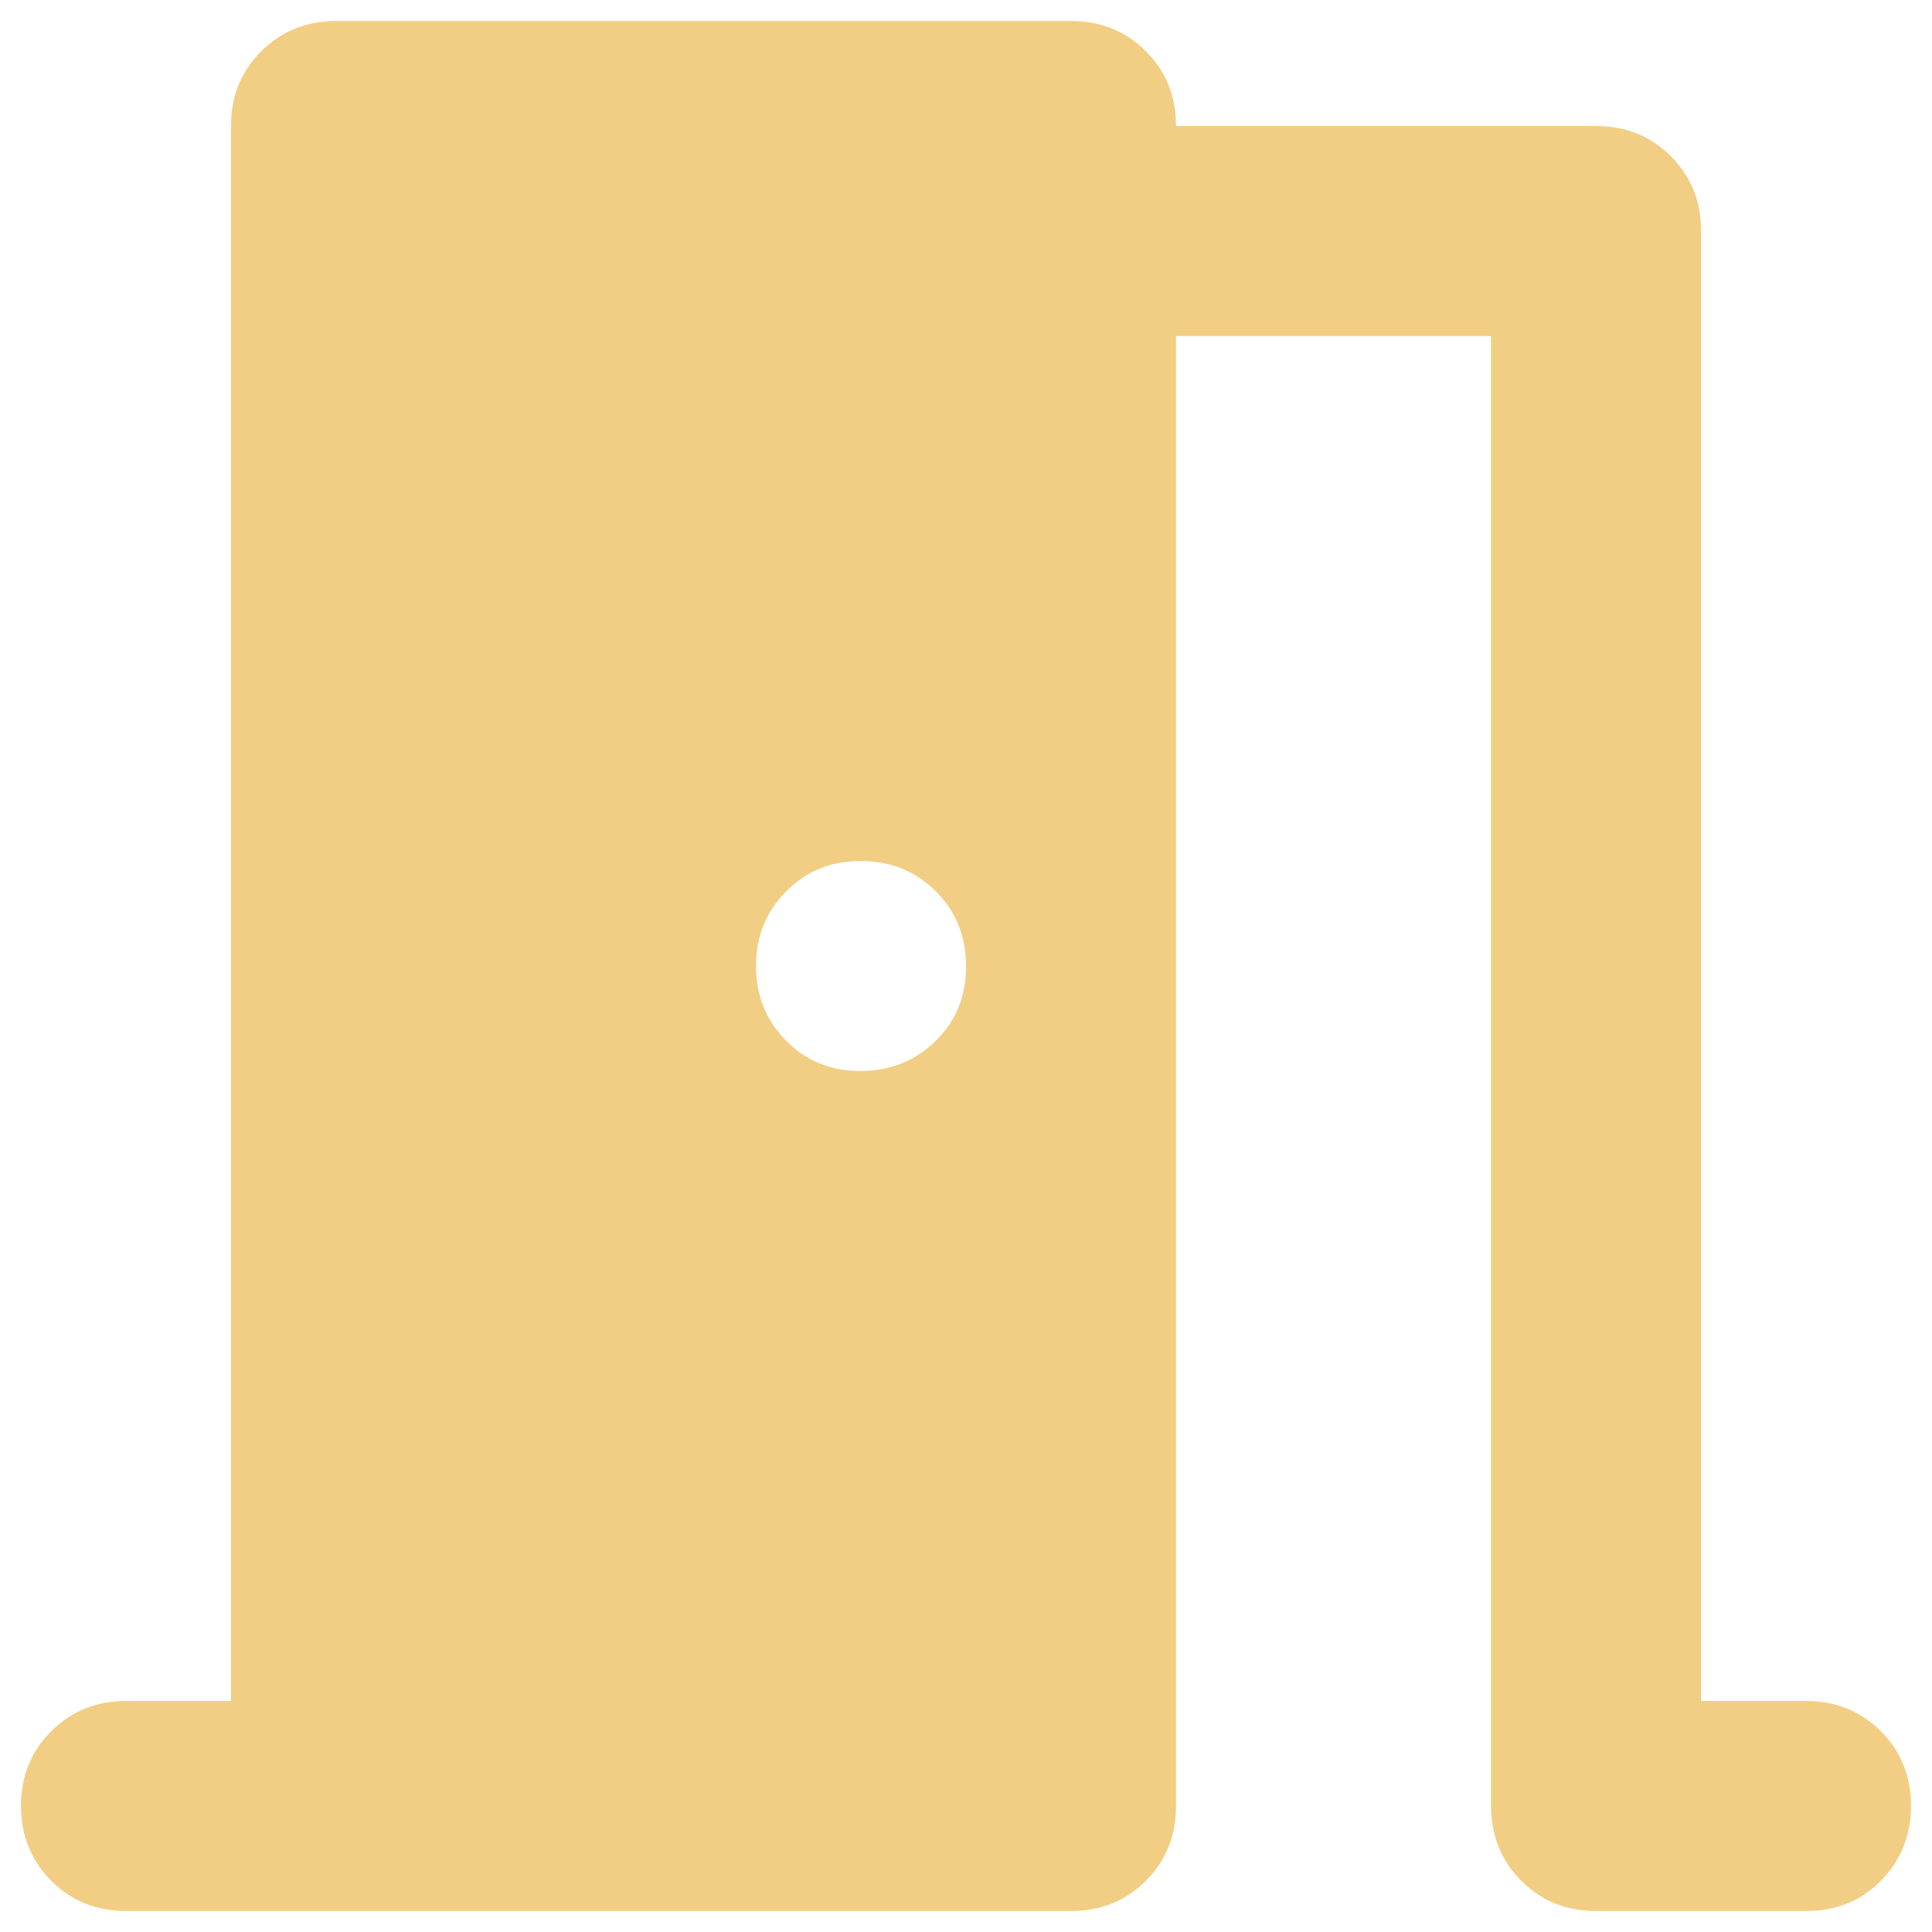 <?xml version="1.0" encoding="UTF-8"?>
<svg xmlns="http://www.w3.org/2000/svg" width="23" height="23" viewBox="0 0 23 23" fill="none">
  <path d="M1.5 22.75C1.146 22.75 0.849 22.63 0.61 22.39C0.371 22.15 0.251 21.853 0.25 21.5C0.249 21.147 0.369 20.85 0.61 20.61C0.851 20.37 1.147 20.25 1.5 20.25H2.75V1.5C2.75 1.146 2.87 0.849 3.11 0.61C3.35 0.371 3.647 0.251 4 0.25H12.75C13.104 0.25 13.401 0.37 13.641 0.61C13.881 0.85 14.001 1.147 14 1.5H19C19.354 1.5 19.651 1.62 19.891 1.86C20.131 2.1 20.251 2.397 20.25 2.75V20.25H21.5C21.854 20.25 22.151 20.37 22.391 20.61C22.631 20.85 22.751 21.147 22.75 21.5C22.749 21.853 22.629 22.15 22.39 22.391C22.151 22.632 21.854 22.752 21.5 22.75H19C18.646 22.75 18.349 22.63 18.11 22.39C17.871 22.15 17.751 21.853 17.75 21.5V4H14V21.5C14 21.854 13.88 22.151 13.64 22.391C13.4 22.631 13.103 22.751 12.75 22.75H1.5ZM11.5 11.5C11.5 11.146 11.38 10.849 11.14 10.61C10.9 10.371 10.603 10.251 10.25 10.25C9.897 10.249 9.6 10.369 9.36 10.61C9.12 10.851 9 11.148 9 11.5C9 11.852 9.12 12.15 9.36 12.391C9.6 12.633 9.897 12.752 10.25 12.75C10.603 12.748 10.9 12.627 11.141 12.39C11.382 12.152 11.502 11.856 11.5 11.5Z" fill="#f1ce83"></path>
</svg>
